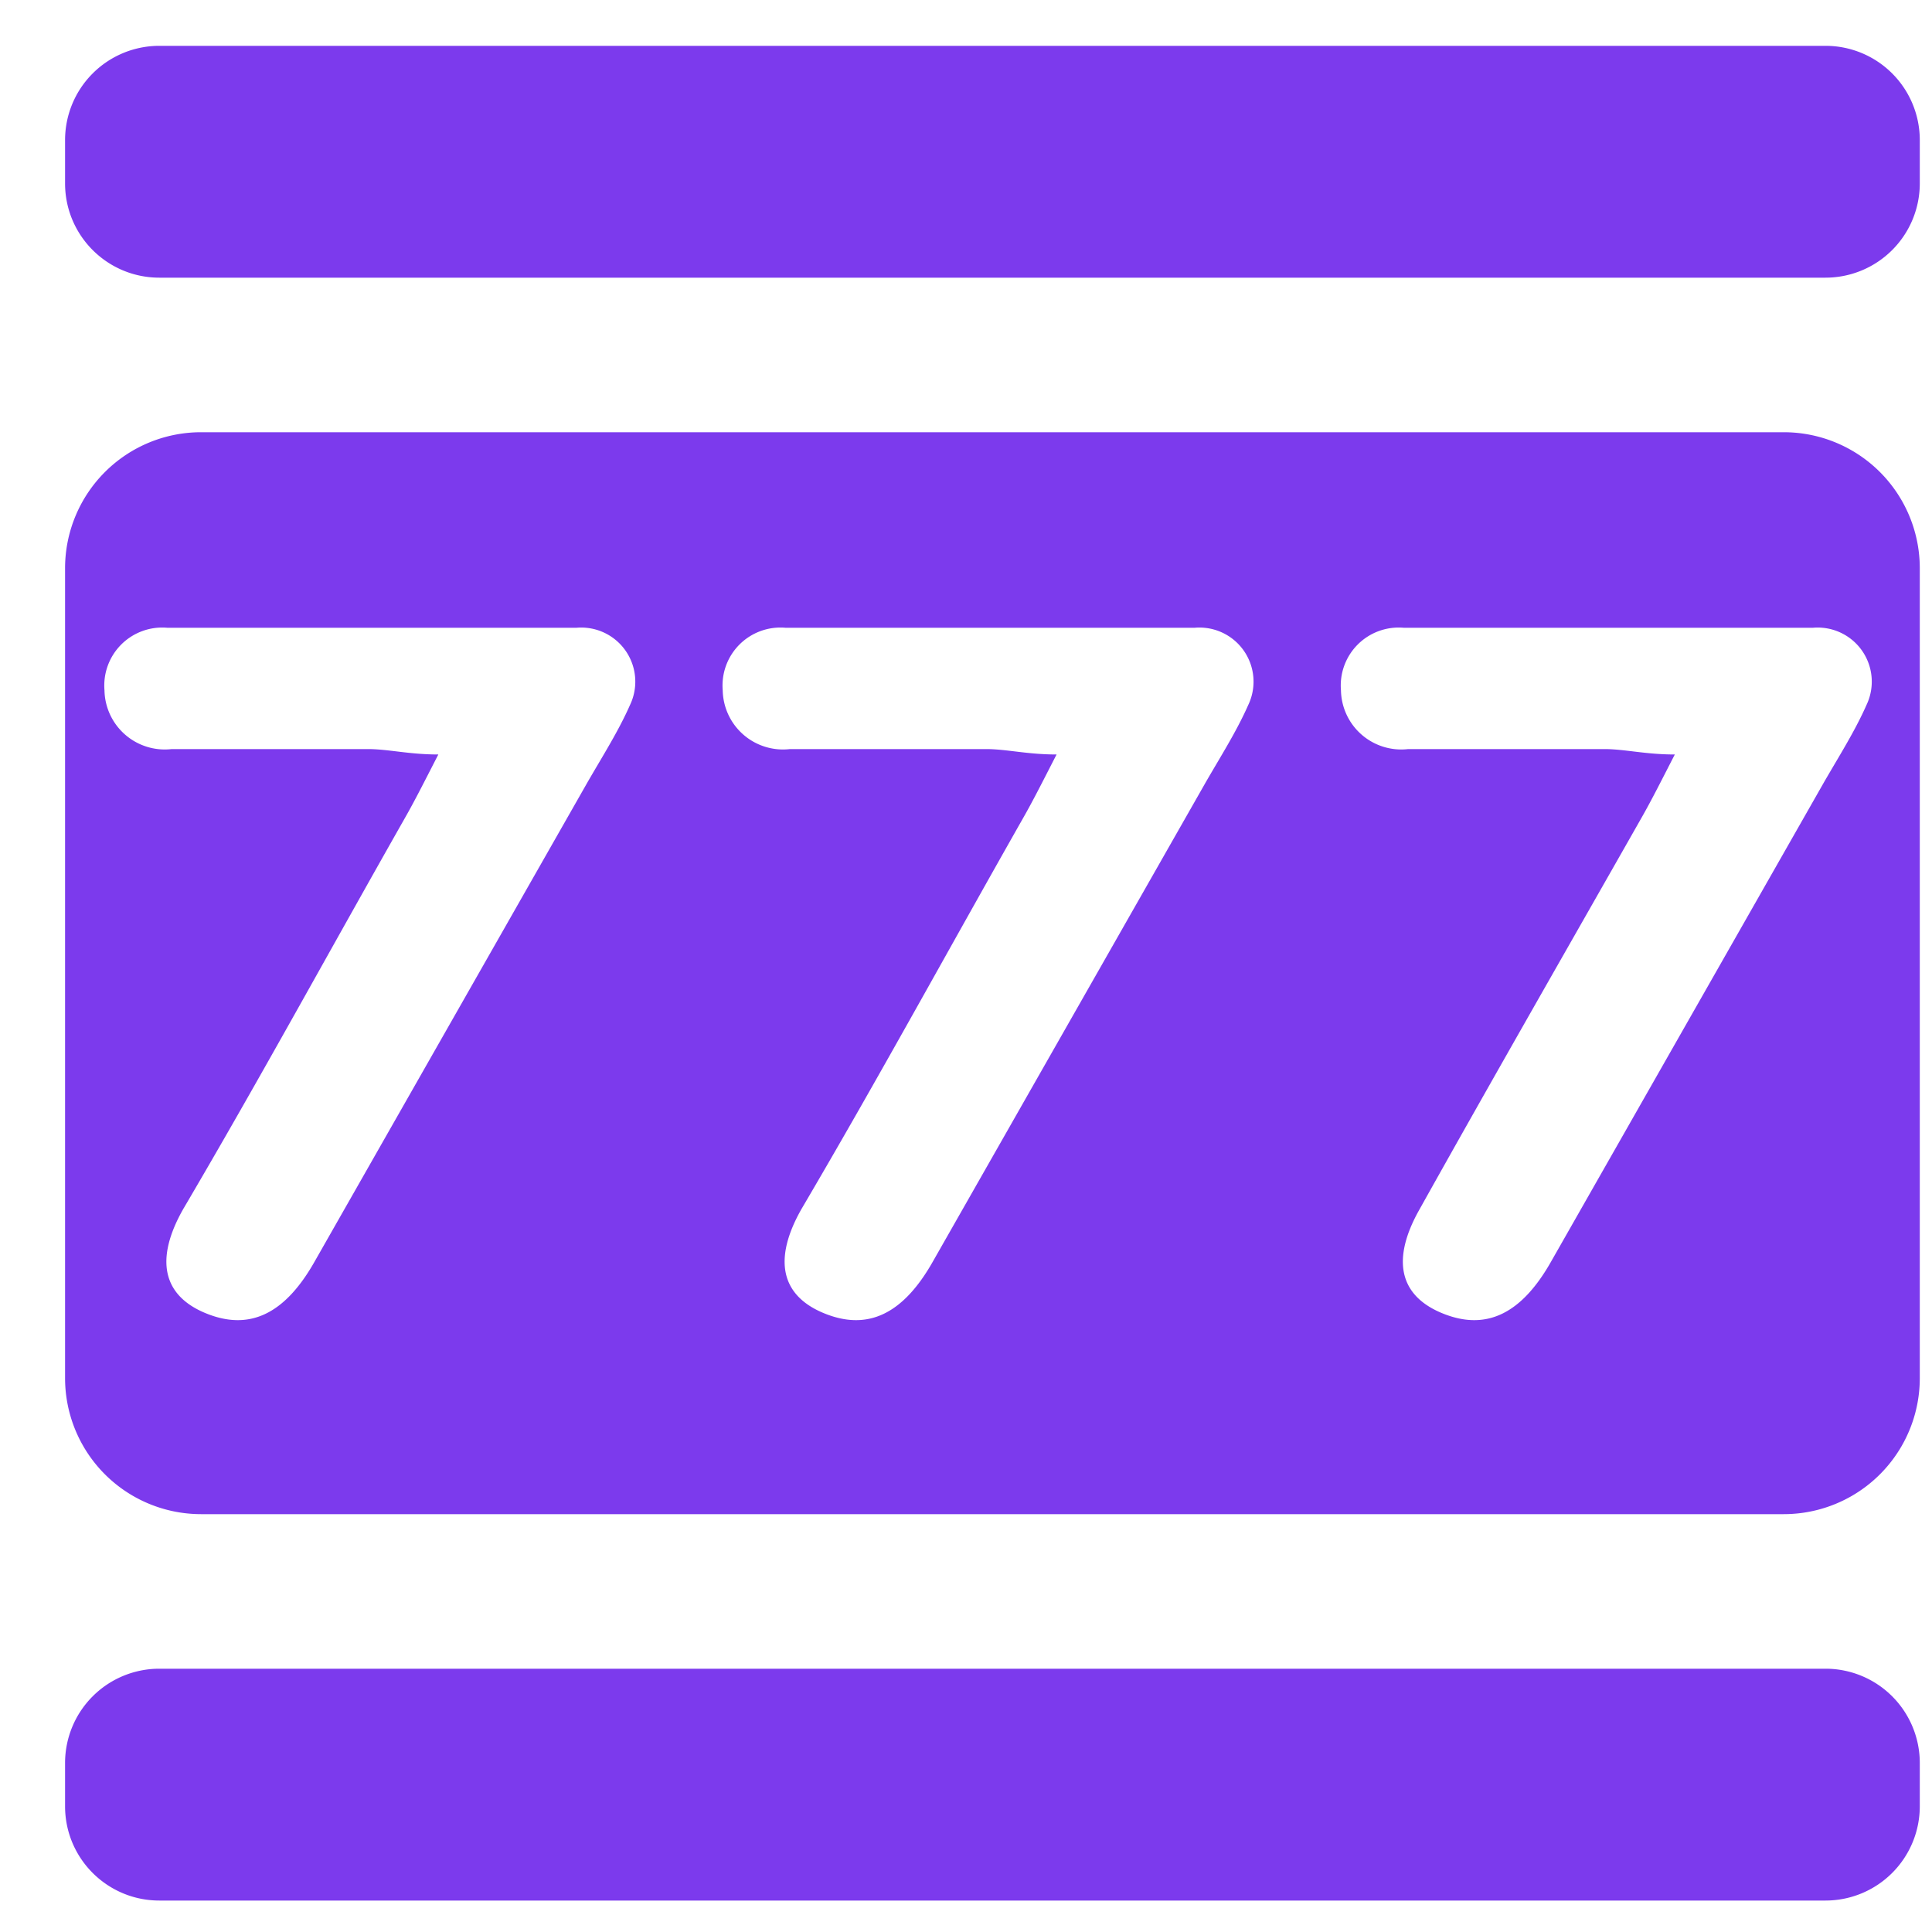 <svg xmlns="http://www.w3.org/2000/svg" width="25" height="25" fill="none"><path fill="#7C3AED" d="M23.082 5.593H2.602a1.76 1.76 0 0 0-1.76 1.76v10.48a1.76 1.76 0 0 0 1.76 1.76h20.48a1.76 1.76 0 0 0 1.76-1.76V7.353a1.76 1.76 0 0 0-1.76-1.76Zm-14.93 3.53c-.15.34-.36.67-.55 1l-3.53 6.2c-.39.69-.85.9-1.41.67-.56-.23-.66-.7-.29-1.35 1-1.7 1.92-3.39 2.88-5.08.13-.23.25-.47.42-.8-.38 0-.65-.07-.91-.07h-2.54a.78.78 0 0 1-.87-.76.75.75 0 0 1 .81-.81h5.3a.7.7 0 0 1 .69 1Zm8 0c-.15.34-.36.67-.55 1l-3.53 6.2c-.39.69-.85.9-1.41.67-.56-.23-.66-.7-.29-1.35 1-1.7 1.92-3.39 2.88-5.08.13-.23.25-.47.42-.8-.38 0-.65-.07-.91-.07h-2.54a.78.78 0 0 1-.87-.76.75.75 0 0 1 .81-.81h5.3a.7.7 0 0 1 .69 1Zm8 0c-.15.34-.36.67-.55 1l-3.53 6.2c-.39.69-.85.9-1.41.67-.56-.23-.66-.7-.29-1.35.95-1.7 1.92-3.39 2.88-5.08.13-.23.25-.47.42-.8-.38 0-.65-.07-.91-.07h-2.54a.78.78 0 0 1-.87-.76.75.75 0 0 1 .81-.81h5.3a.7.7 0 0 1 .69 1ZM23.622.593H2.062a1.22 1.22 0 0 0-1.22 1.22v.56c0 .674.546 1.22 1.22 1.22h21.56a1.22 1.22 0 0 0 1.22-1.22v-.56a1.22 1.22 0 0 0-1.22-1.22ZM23.622 21.593H2.062a1.22 1.22 0 0 0-1.22 1.22v.56c0 .674.546 1.22 1.22 1.22h21.56a1.22 1.22 0 0 0 1.22-1.22v-.56a1.22 1.22 0 0 0-1.22-1.22Z"/></svg>